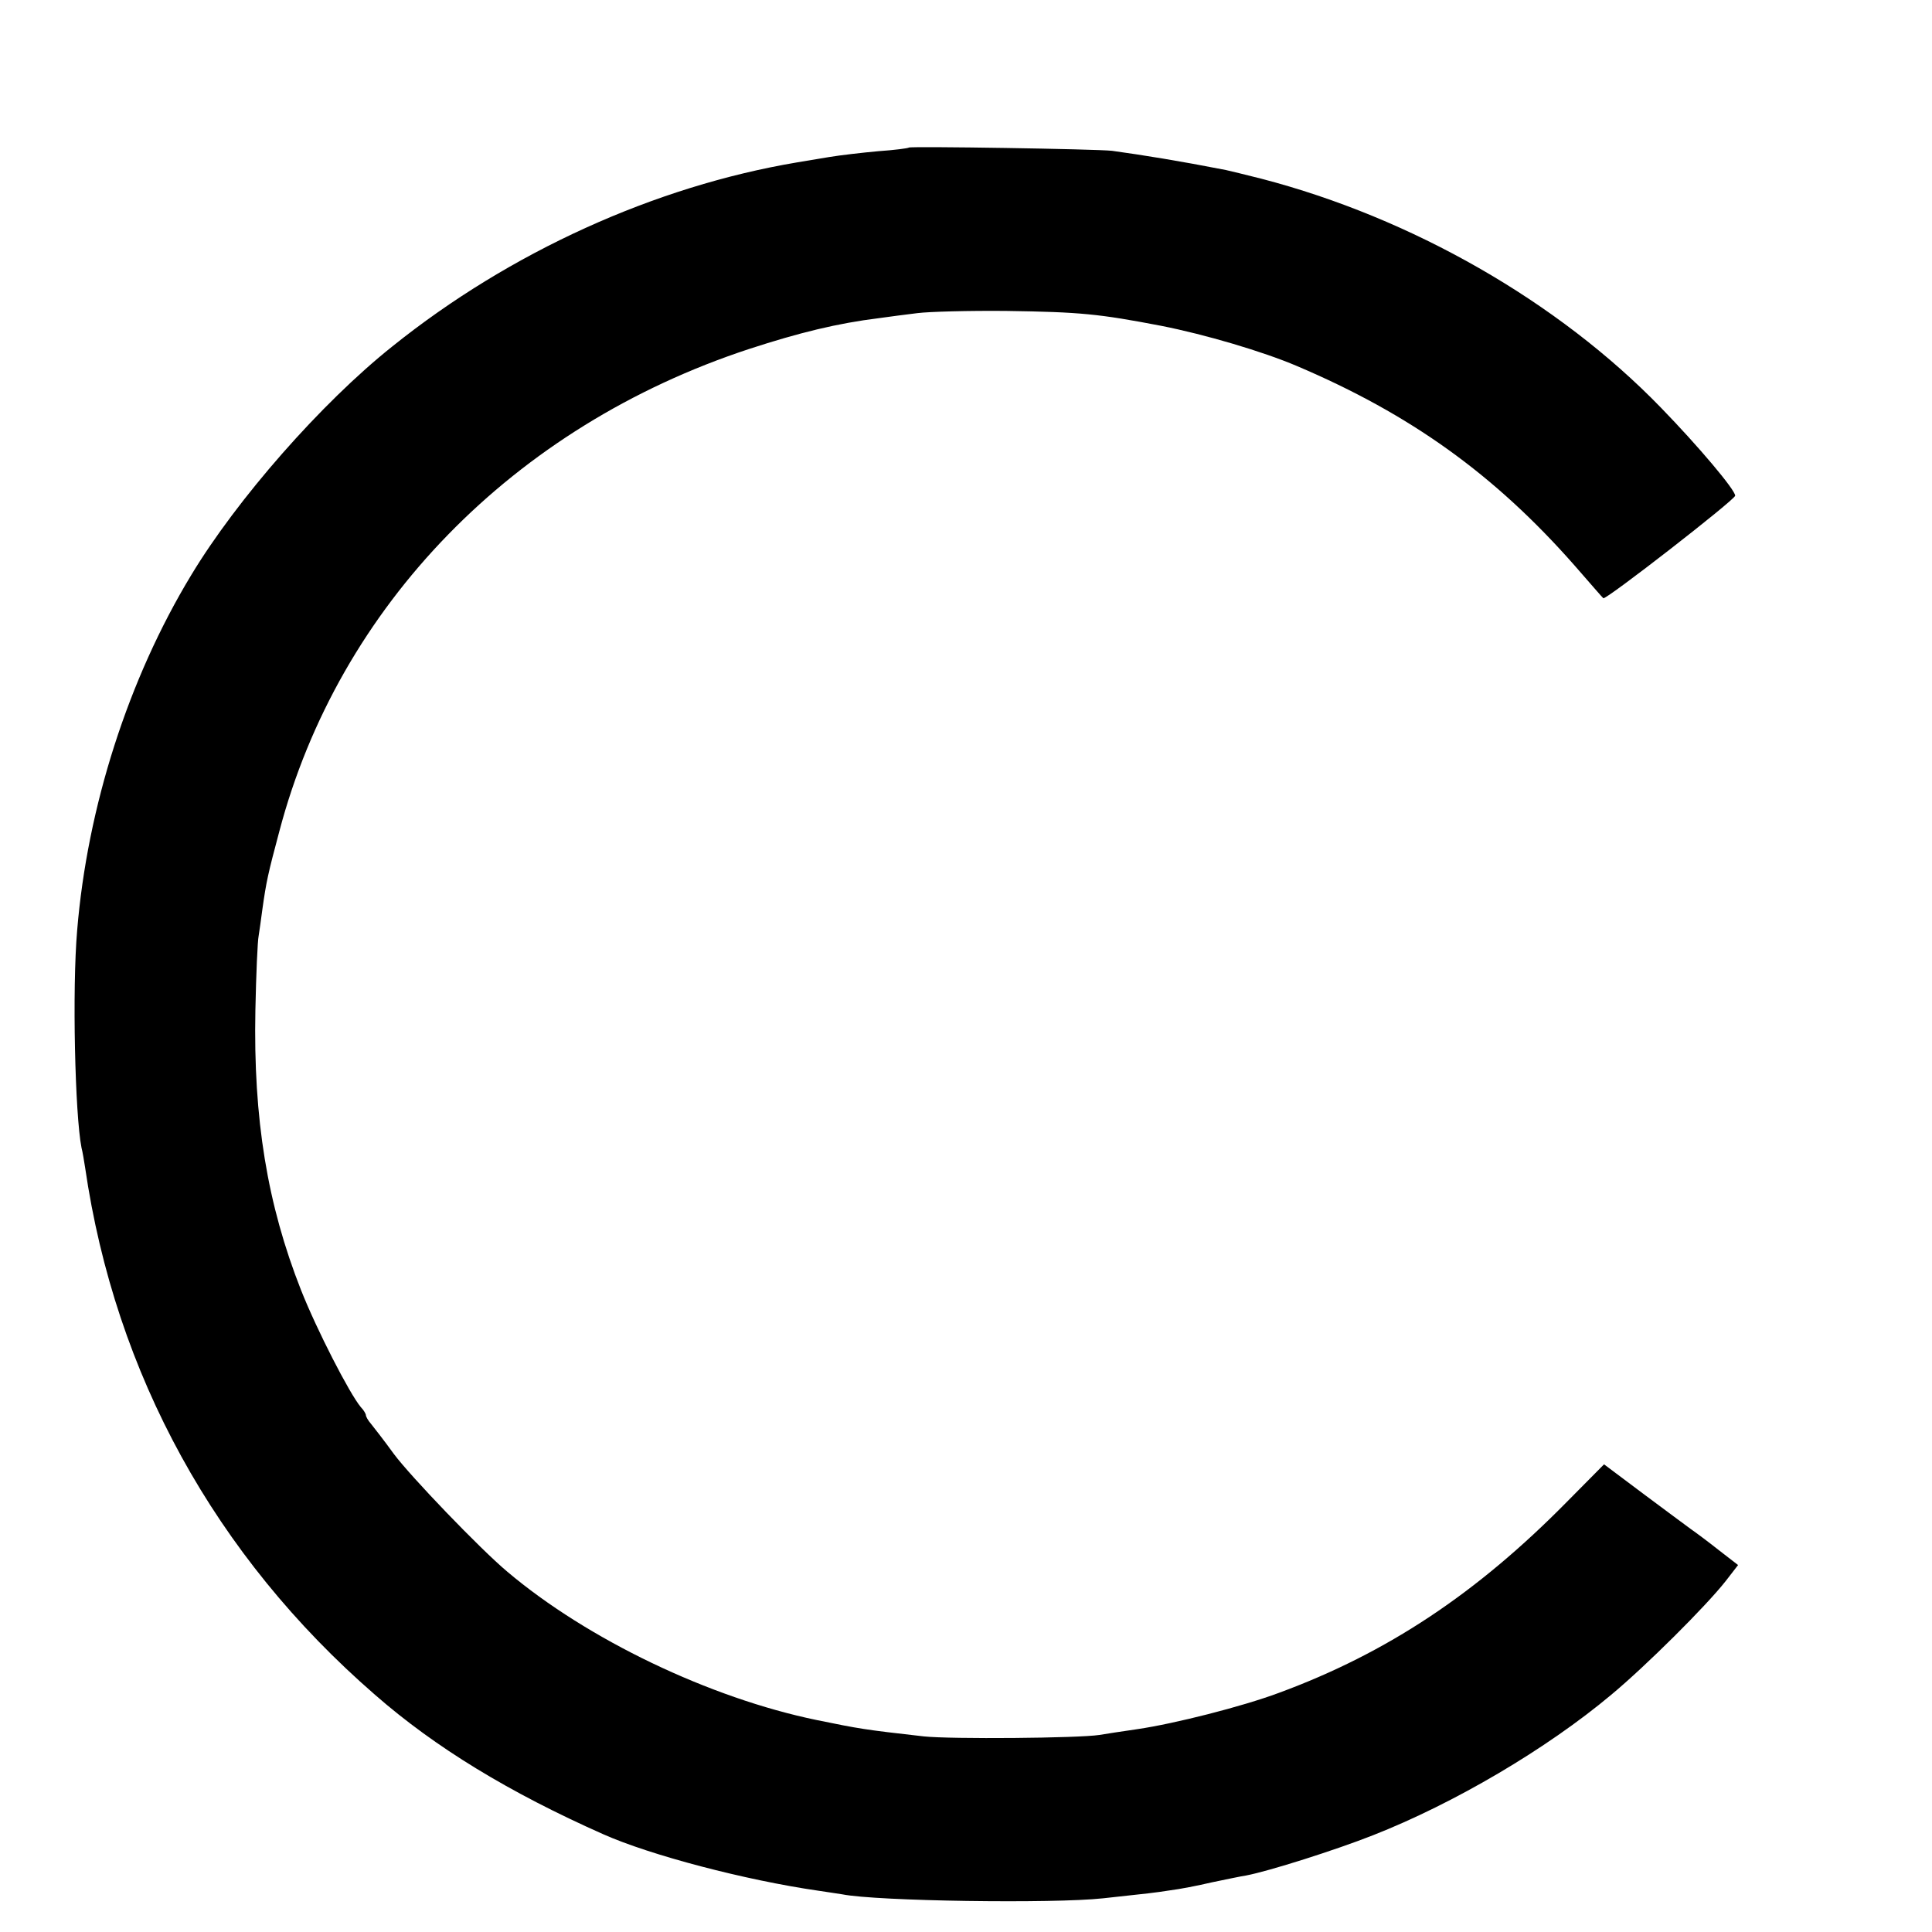 <?xml version="1.0" standalone="no"?>
<!DOCTYPE svg PUBLIC "-//W3C//DTD SVG 20010904//EN"
 "http://www.w3.org/TR/2001/REC-SVG-20010904/DTD/svg10.dtd">
<svg version="1.0" xmlns="http://www.w3.org/2000/svg"
 width="16pt" height="16pt" viewBox="0 0 16 16"
 preserveAspectRatio="xMidYMid meet">
<g transform="translate(0,16) scale(0.003,-0.003)"
fill="#000000" stroke="none">
<path d="M2509 4926 c-2 -2 -40 -7 -84 -10 -44 -4 -105 -11 -135 -16 -30 -5
-71 -12 -90 -15 -392 -66 -792 -247 -1117 -508 -196 -156 -429 -422 -555 -631
-174 -287 -287 -641 -315 -981 -14 -162 -6 -509 12 -600 3 -11 7 -36 10 -55
83 -570 359 -1072 800 -1455 167 -146 371 -270 630 -385 130 -58 393 -127 594
-156 25 -4 55 -8 66 -10 95 -19 583 -26 720 -11 129 14 140 15 185 22 25 3 77
13 115 22 39 8 81 17 95 19 63 12 246 70 350 111 224 88 479 238 658 388 95
79 261 244 316 314 l34 44 -53 41 c-29 23 -64 49 -77 58 -12 9 -72 53 -132 98
l-108 81 -102 -103 c-249 -253 -497 -418 -796 -528 -102 -38 -288 -85 -390
-100 -41 -6 -88 -13 -105 -16 -57 -9 -410 -12 -485 -4 -168 19 -177 21 -295
45 -296 61 -634 223 -855 410 -74 62 -267 263 -313 325 -26 36 -55 73 -63 83
-8 9 -14 20 -14 24 0 3 -6 14 -14 22 -31 37 -121 212 -165 323 -93 236 -132
472 -126 773 2 99 6 191 9 205 2 14 7 46 10 71 11 79 16 101 47 217 164 623
646 1118 1297 1332 138 45 244 71 358 85 27 4 75 10 107 14 32 4 142 7 245 6
204 -3 255 -8 427 -41 122 -24 281 -71 375 -111 313 -133 545 -299 766 -550
43 -49 78 -90 80 -91 5 -7 364 272 364 283 0 16 -101 136 -205 243 -284 293
-688 524 -1103 632 -44 11 -88 22 -98 24 -128 25 -227 41 -314 53 -42 5 -556
13 -561 9z"/>
</g>
</svg>
